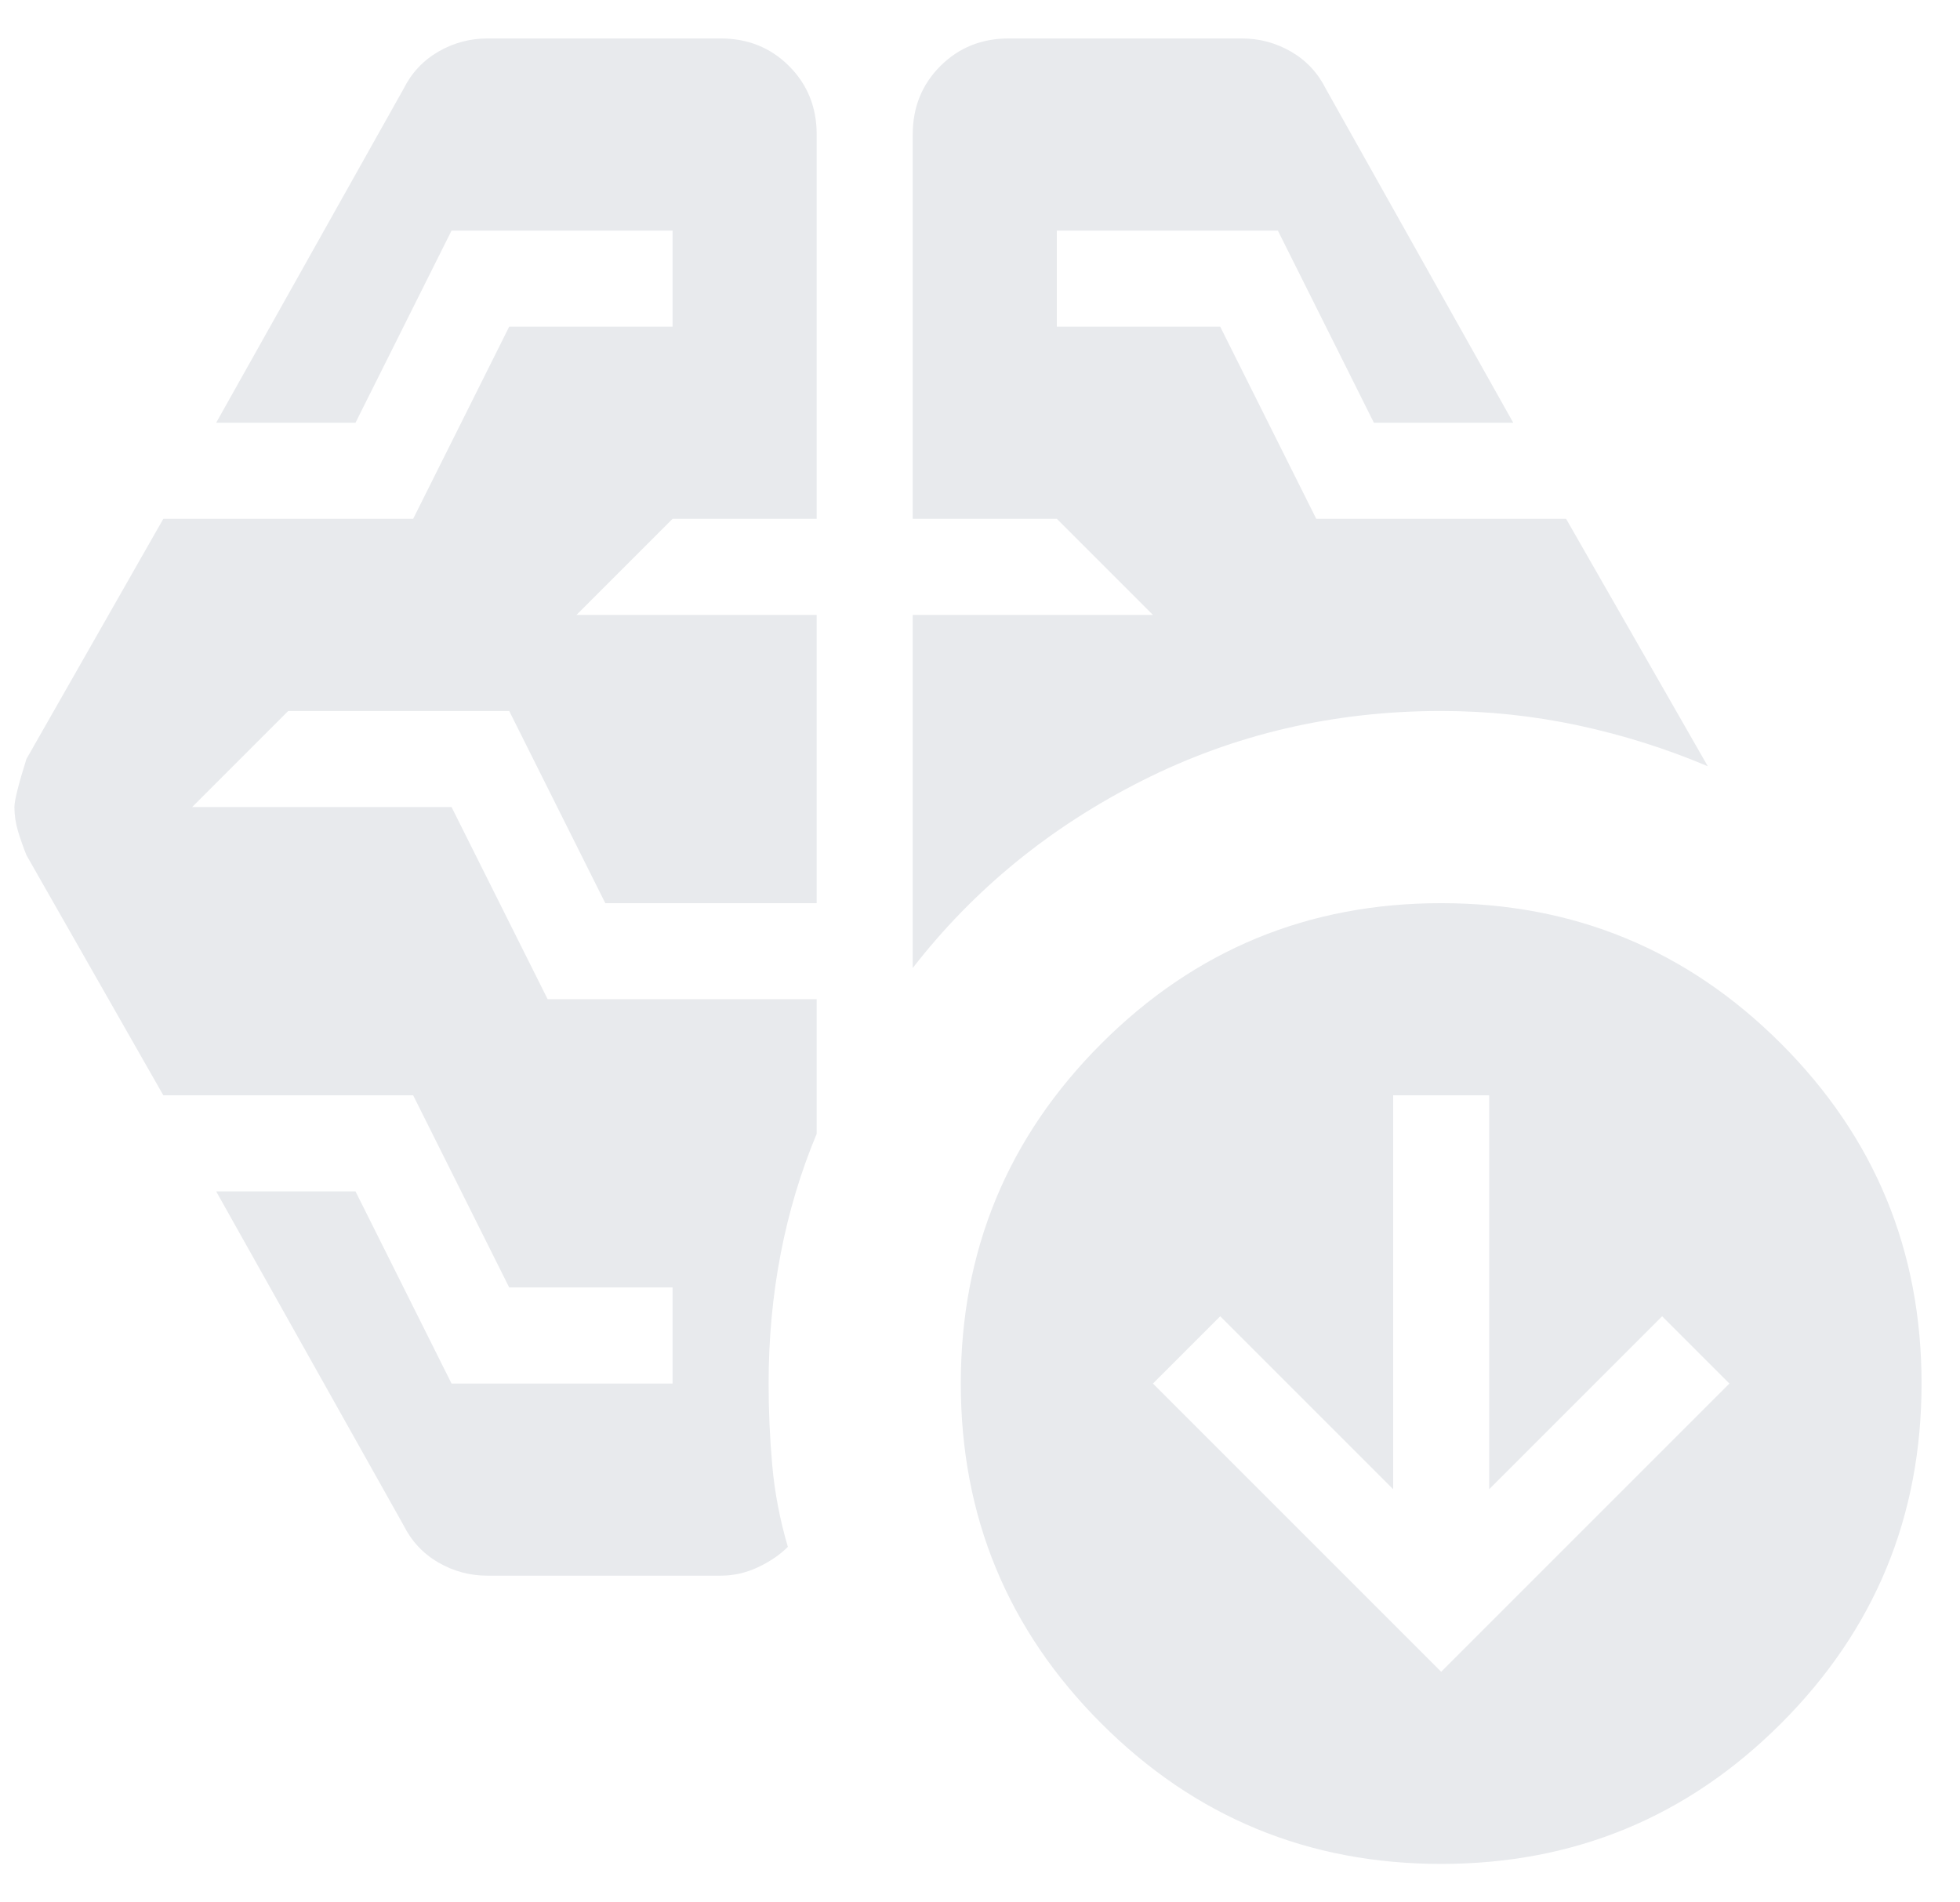 <?xml version="1.0" encoding="UTF-8"?> <svg xmlns="http://www.w3.org/2000/svg" width="34" height="33" viewBox="0 0 34 33" fill="none"><path d="M15.833 16.792V10.667H20L18.333 9H15.833V2.333C15.833 1.861 15.993 1.465 16.312 1.146C16.632 0.826 17.028 0.667 17.5 0.667H21.542C21.847 0.667 22.132 0.743 22.396 0.896C22.66 1.049 22.861 1.264 23 1.542L26.25 7.333H23.833L22.167 4H18.333V5.667H21.167L22.833 9H27.167L29.625 13.292C28.903 12.986 28.153 12.75 27.375 12.583C26.597 12.417 25.806 12.333 25 12.333C23.139 12.333 21.41 12.736 19.812 13.542C18.215 14.347 16.889 15.431 15.833 16.792ZM12.5 27.333H8.458C8.153 27.333 7.868 27.257 7.604 27.104C7.34 26.951 7.139 26.736 7 26.458L3.75 20.667H6.167L7.833 24H11.667V22.333H8.833L7.167 19H2.833L0.458 14.833C0.403 14.694 0.354 14.556 0.312 14.417C0.271 14.278 0.25 14.139 0.25 14C0.25 13.889 0.319 13.611 0.458 13.167L2.833 9H7.167L8.833 5.667H11.667V4H7.833L6.167 7.333H3.75L7 1.542C7.139 1.264 7.34 1.049 7.604 0.896C7.868 0.743 8.153 0.667 8.458 0.667H12.5C12.972 0.667 13.368 0.826 13.688 1.146C14.007 1.465 14.167 1.861 14.167 2.333V9H11.667L10 10.667H14.167V15.667H10.5L8.833 12.333H5L3.333 14H7.833L9.5 17.333H14.167V19.667C13.889 20.333 13.681 21.028 13.542 21.75C13.403 22.472 13.333 23.222 13.333 24C13.333 24.472 13.354 24.945 13.396 25.417C13.438 25.889 13.528 26.361 13.667 26.833C13.528 26.972 13.354 27.09 13.146 27.188C12.938 27.285 12.722 27.333 12.5 27.333ZM25 29L30 24L28.833 22.833L25.833 25.833V19H24.167V25.833L21.167 22.833L20 24L25 29ZM25 32.333C22.694 32.333 20.729 31.521 19.104 29.896C17.479 28.271 16.667 26.306 16.667 24C16.667 21.695 17.479 19.729 19.104 18.104C20.729 16.479 22.694 15.667 25 15.667C27.306 15.667 29.271 16.479 30.896 18.104C32.521 19.729 33.333 21.695 33.333 24C33.333 26.306 32.521 28.271 30.896 29.896C29.271 31.521 27.306 32.333 25 32.333Z" fill="#E8EAED"></path></svg> 